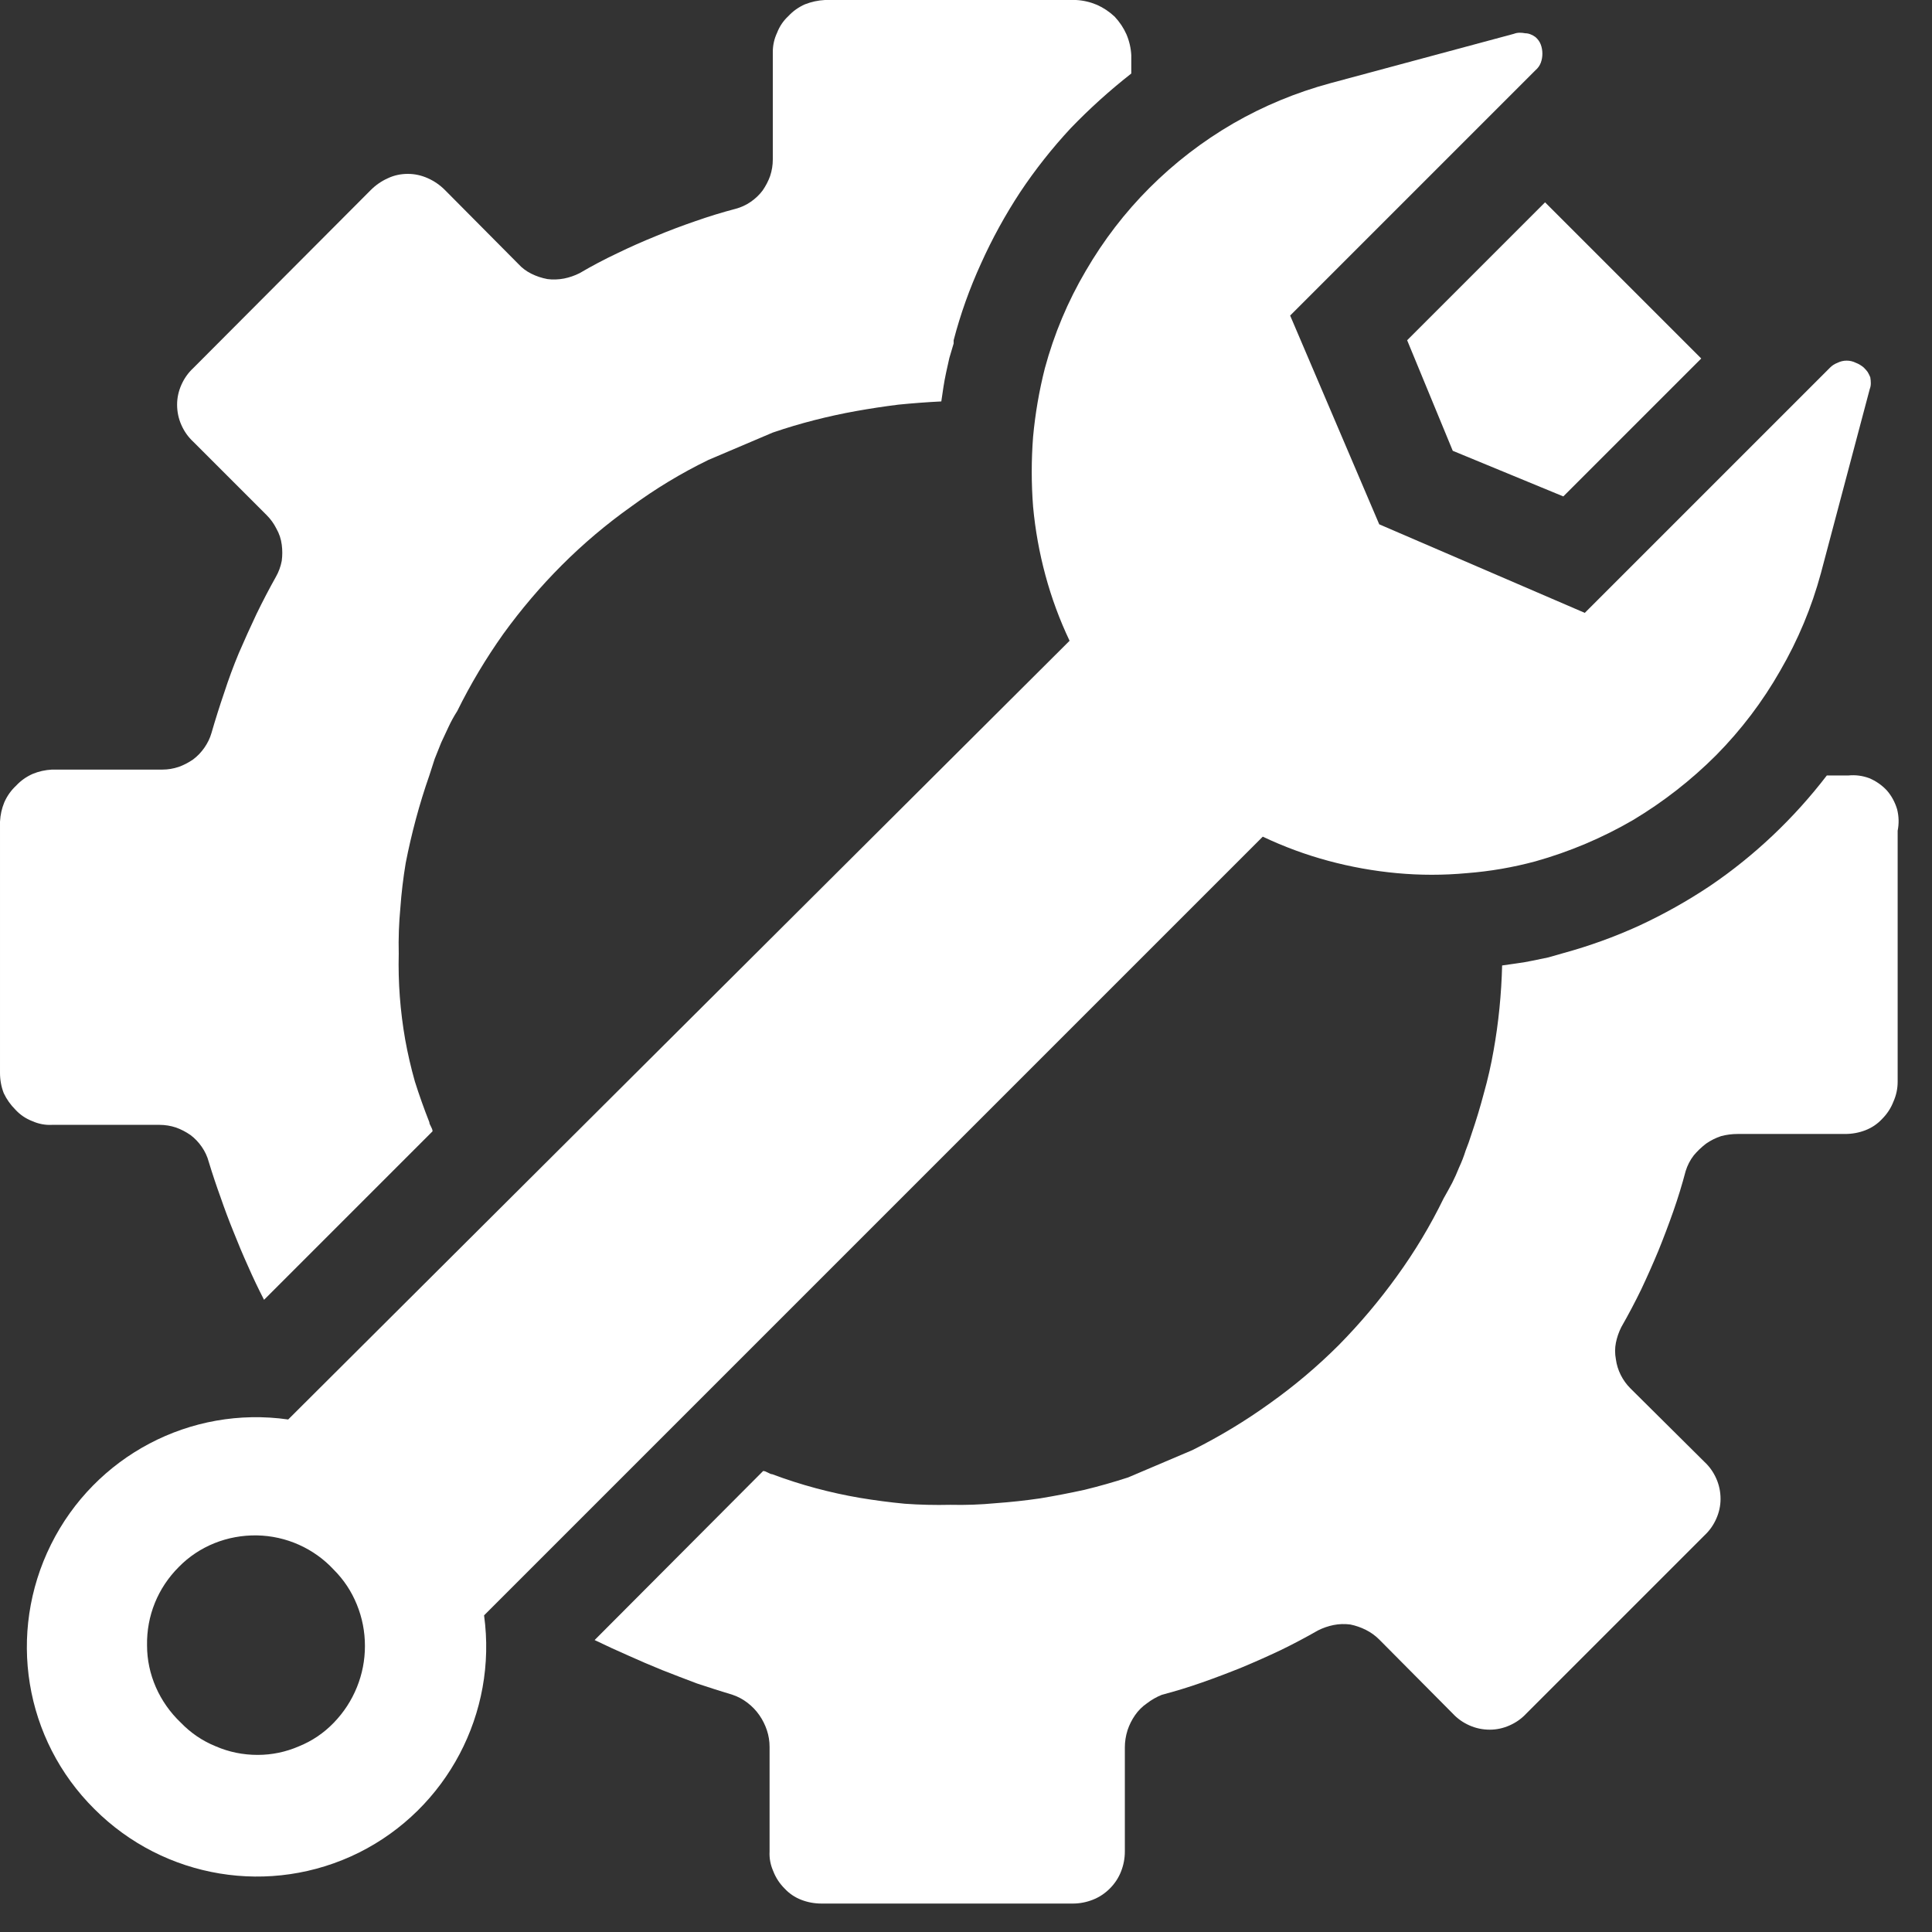 <svg version="1.2" xmlns="http://www.w3.org/2000/svg" viewBox="0 0 36 36" width="36" height="36">
	<rect x="0" y="0" width="36" height="36" fill="#333333" stroke="none"/>
	<style>
		.s0 { fill: #ffffff } 
	</style>
	<g id="retrofit-services">
		<path id="Path_17" class="s0" d="m34.44 14.45h-0.4q-0.46 0.6-1.01 1.12-0.55 0.52-1.17 0.94-0.63 0.42-1.32 0.74-0.68 0.31-1.41 0.51-0.14 0.04-0.28 0.08-0.15 0.03-0.29 0.06-0.14 0.03-0.29 0.05-0.14 0.02-0.28 0.04-0.01 0.4-0.05 0.8-0.04 0.4-0.11 0.79-0.07 0.4-0.18 0.79-0.1 0.38-0.23 0.76-0.05 0.16-0.11 0.31-0.05 0.16-0.12 0.31-0.06 0.15-0.13 0.29-0.08 0.15-0.16 0.29-0.37 0.76-0.87 1.45-0.49 0.68-1.08 1.28-0.6 0.6-1.29 1.09-0.68 0.49-1.44 0.87l-1.2 0.51q-0.4 0.13-0.81 0.23-0.41 0.09-0.83 0.16-0.41 0.06-0.83 0.09-0.42 0.04-0.84 0.03-0.43 0.01-0.85-0.02-0.42-0.04-0.84-0.11-0.41-0.07-0.82-0.18-0.41-0.11-0.81-0.26c-0.05 0-0.11-0.06-0.17-0.06l-3.14 3.15q0.31 0.15 0.63 0.29 0.31 0.14 0.63 0.27 0.33 0.13 0.65 0.25 0.33 0.11 0.66 0.21 0.15 0.05 0.28 0.15 0.13 0.1 0.22 0.23 0.09 0.13 0.14 0.28 0.05 0.15 0.05 0.31v1.95q-0.01 0.19 0.07 0.37 0.07 0.18 0.21 0.32 0.13 0.14 0.31 0.21 0.18 0.07 0.38 0.07h4.68q0.19 0 0.37-0.07 0.18-0.07 0.32-0.21 0.14-0.14 0.21-0.32 0.07-0.18 0.07-0.37v-1.94q0-0.16 0.05-0.32 0.05-0.15 0.14-0.28 0.09-0.13 0.22-0.22 0.13-0.1 0.28-0.16 0.38-0.1 0.75-0.23 0.37-0.13 0.74-0.28 0.36-0.15 0.72-0.32 0.35-0.17 0.7-0.37 0.14-0.07 0.29-0.1 0.15-0.03 0.31-0.01 0.15 0.03 0.29 0.1 0.14 0.07 0.25 0.18l1.37 1.38q0.13 0.14 0.31 0.22 0.18 0.08 0.38 0.08 0.19 0 0.37-0.08 0.18-0.08 0.31-0.22l3.32-3.32q0.14-0.13 0.22-0.31 0.08-0.18 0.08-0.37 0-0.2-0.08-0.38-0.08-0.18-0.22-0.31l-1.38-1.37q-0.11-0.11-0.18-0.25-0.07-0.14-0.09-0.29-0.03-0.16 0-0.31 0.03-0.15 0.1-0.29 0.2-0.35 0.37-0.7 0.17-0.36 0.32-0.72 0.15-0.37 0.28-0.74 0.13-0.37 0.23-0.75 0.05-0.16 0.15-0.29 0.1-0.12 0.23-0.22 0.13-0.09 0.28-0.14 0.15-0.04 0.31-0.04h2q0.2 0 0.38-0.07 0.18-0.07 0.31-0.21 0.14-0.14 0.21-0.32 0.08-0.18 0.08-0.37v-4.68q0.04-0.2-0.01-0.4-0.06-0.2-0.19-0.35-0.14-0.15-0.33-0.23-0.19-0.07-0.39-0.05zm-5.65-10.68l-2.57 2.57 0.85 2.06 2.06 0.85 2.57-2.57zm-8.74-3.77h-4.68q-0.19 0.01-0.37 0.08-0.18 0.08-0.31 0.22-0.14 0.13-0.21 0.31-0.08 0.17-0.08 0.36v2q0 0.16-0.05 0.31-0.05 0.14-0.14 0.27-0.09 0.12-0.22 0.21-0.13 0.09-0.28 0.13-0.38 0.1-0.75 0.23-0.38 0.13-0.74 0.28-0.37 0.15-0.72 0.32-0.36 0.17-0.7 0.37-0.14 0.07-0.29 0.1-0.16 0.03-0.31 0.01-0.16-0.03-0.3-0.1-0.14-0.07-0.24-0.18l-1.37-1.38q-0.14-0.14-0.32-0.22-0.18-0.08-0.37-0.08-0.2 0-0.37 0.08-0.18 0.08-0.32 0.22l-3.31 3.32q-0.14 0.13-0.22 0.31-0.08 0.18-0.08 0.37 0 0.2 0.08 0.38 0.08 0.18 0.22 0.31l1.37 1.37q0.11 0.11 0.18 0.25 0.08 0.14 0.1 0.3 0.02 0.15 0 0.3-0.03 0.16-0.11 0.3-0.19 0.34-0.36 0.69-0.17 0.36-0.33 0.73-0.15 0.36-0.27 0.73-0.13 0.38-0.24 0.76-0.04 0.14-0.13 0.27-0.09 0.13-0.21 0.22-0.13 0.09-0.27 0.14-0.15 0.05-0.3 0.05h-2.06q-0.19 0.01-0.36 0.08-0.18 0.08-0.31 0.22-0.14 0.13-0.22 0.31-0.07 0.17-0.08 0.36v4.68q0 0.2 0.07 0.38 0.08 0.17 0.22 0.31 0.13 0.14 0.31 0.21 0.18 0.08 0.37 0.07h2q0.16 0 0.31 0.05 0.14 0.05 0.27 0.14 0.12 0.09 0.21 0.22 0.09 0.13 0.13 0.28 0.1 0.33 0.22 0.66 0.11 0.32 0.24 0.64 0.13 0.33 0.27 0.64 0.14 0.32 0.3 0.63l3.14-3.14c0-0.06-0.06-0.12-0.06-0.17q-0.15-0.38-0.27-0.76-0.11-0.39-0.18-0.78-0.07-0.4-0.1-0.8-0.03-0.4-0.02-0.8-0.01-0.43 0.03-0.85 0.03-0.42 0.1-0.84 0.08-0.41 0.19-0.82 0.11-0.41 0.25-0.81 0.05-0.15 0.1-0.31 0.06-0.15 0.12-0.3 0.07-0.15 0.14-0.3 0.07-0.15 0.16-0.29 0.37-0.75 0.86-1.44 0.5-0.69 1.09-1.28 0.6-0.6 1.29-1.09 0.68-0.5 1.44-0.87l1.2-0.51q0.38-0.13 0.77-0.23 0.39-0.1 0.78-0.17 0.39-0.07 0.79-0.12 0.4-0.04 0.8-0.06 0.02-0.13 0.04-0.27 0.02-0.13 0.05-0.27 0.03-0.14 0.06-0.27 0.04-0.13 0.08-0.27v-0.06q0.19-0.73 0.51-1.43 0.31-0.69 0.73-1.33 0.42-0.63 0.94-1.19 0.53-0.55 1.13-1.02v-0.34q-0.01-0.2-0.09-0.39-0.08-0.18-0.22-0.33-0.15-0.14-0.33-0.22-0.19-0.08-0.39-0.09z"/>
		<path id="Path_18" class="s0" d="m33.93 10.68l0.91-3.43q0.02-0.05 0.02-0.11 0-0.05-0.01-0.11-0.02-0.05-0.05-0.1-0.03-0.04-0.07-0.08-0.07-0.06-0.15-0.09-0.08-0.04-0.17-0.04-0.09 0-0.17 0.04-0.08 0.03-0.14 0.09l-4.57 4.57-3.83-1.65-1.66-3.89 4.57-4.57q0.07-0.06 0.1-0.14 0.03-0.08 0.03-0.17 0-0.09-0.03-0.17-0.03-0.08-0.1-0.14-0.04-0.03-0.09-0.05-0.05-0.02-0.1-0.02-0.05-0.01-0.1-0.01-0.06 0-0.11 0.02l-3.42 0.92q-0.96 0.26-1.81 0.75-0.86 0.5-1.56 1.2-0.69 0.69-1.19 1.55-0.5 0.85-0.76 1.81-0.16 0.63-0.22 1.28-0.05 0.65 0 1.3 0.06 0.65 0.23 1.28 0.17 0.63 0.45 1.22l-14.56 14.51c-1.82-0.26-3.6 0.68-4.42 2.33-0.82 1.65-0.5 3.63 0.81 4.93 1.3 1.3 3.28 1.63 4.93 0.81 1.64-0.82 2.58-2.6 2.33-4.42l14.51-14.51q0.59 0.28 1.22 0.45 0.63 0.17 1.28 0.23 0.65 0.06 1.3 0 0.65-0.05 1.28-0.22 0.96-0.27 1.82-0.77 0.85-0.51 1.55-1.21 0.7-0.71 1.19-1.57 0.5-0.86 0.76-1.82zm-30.56 21.42c-0.4-0.38-0.63-0.9-0.63-1.44-0.01-0.55 0.2-1.07 0.59-1.46 0.38-0.39 0.91-0.6 1.46-0.59 0.54 0.01 1.06 0.24 1.43 0.64q0.28 0.28 0.43 0.65 0.15 0.37 0.15 0.77 0 0.4-0.15 0.77-0.15 0.37-0.43 0.66-0.28 0.29-0.65 0.44-0.37 0.16-0.77 0.16-0.41 0-0.78-0.16-0.37-0.15-0.65-0.44z"/>
	</g>
</svg>